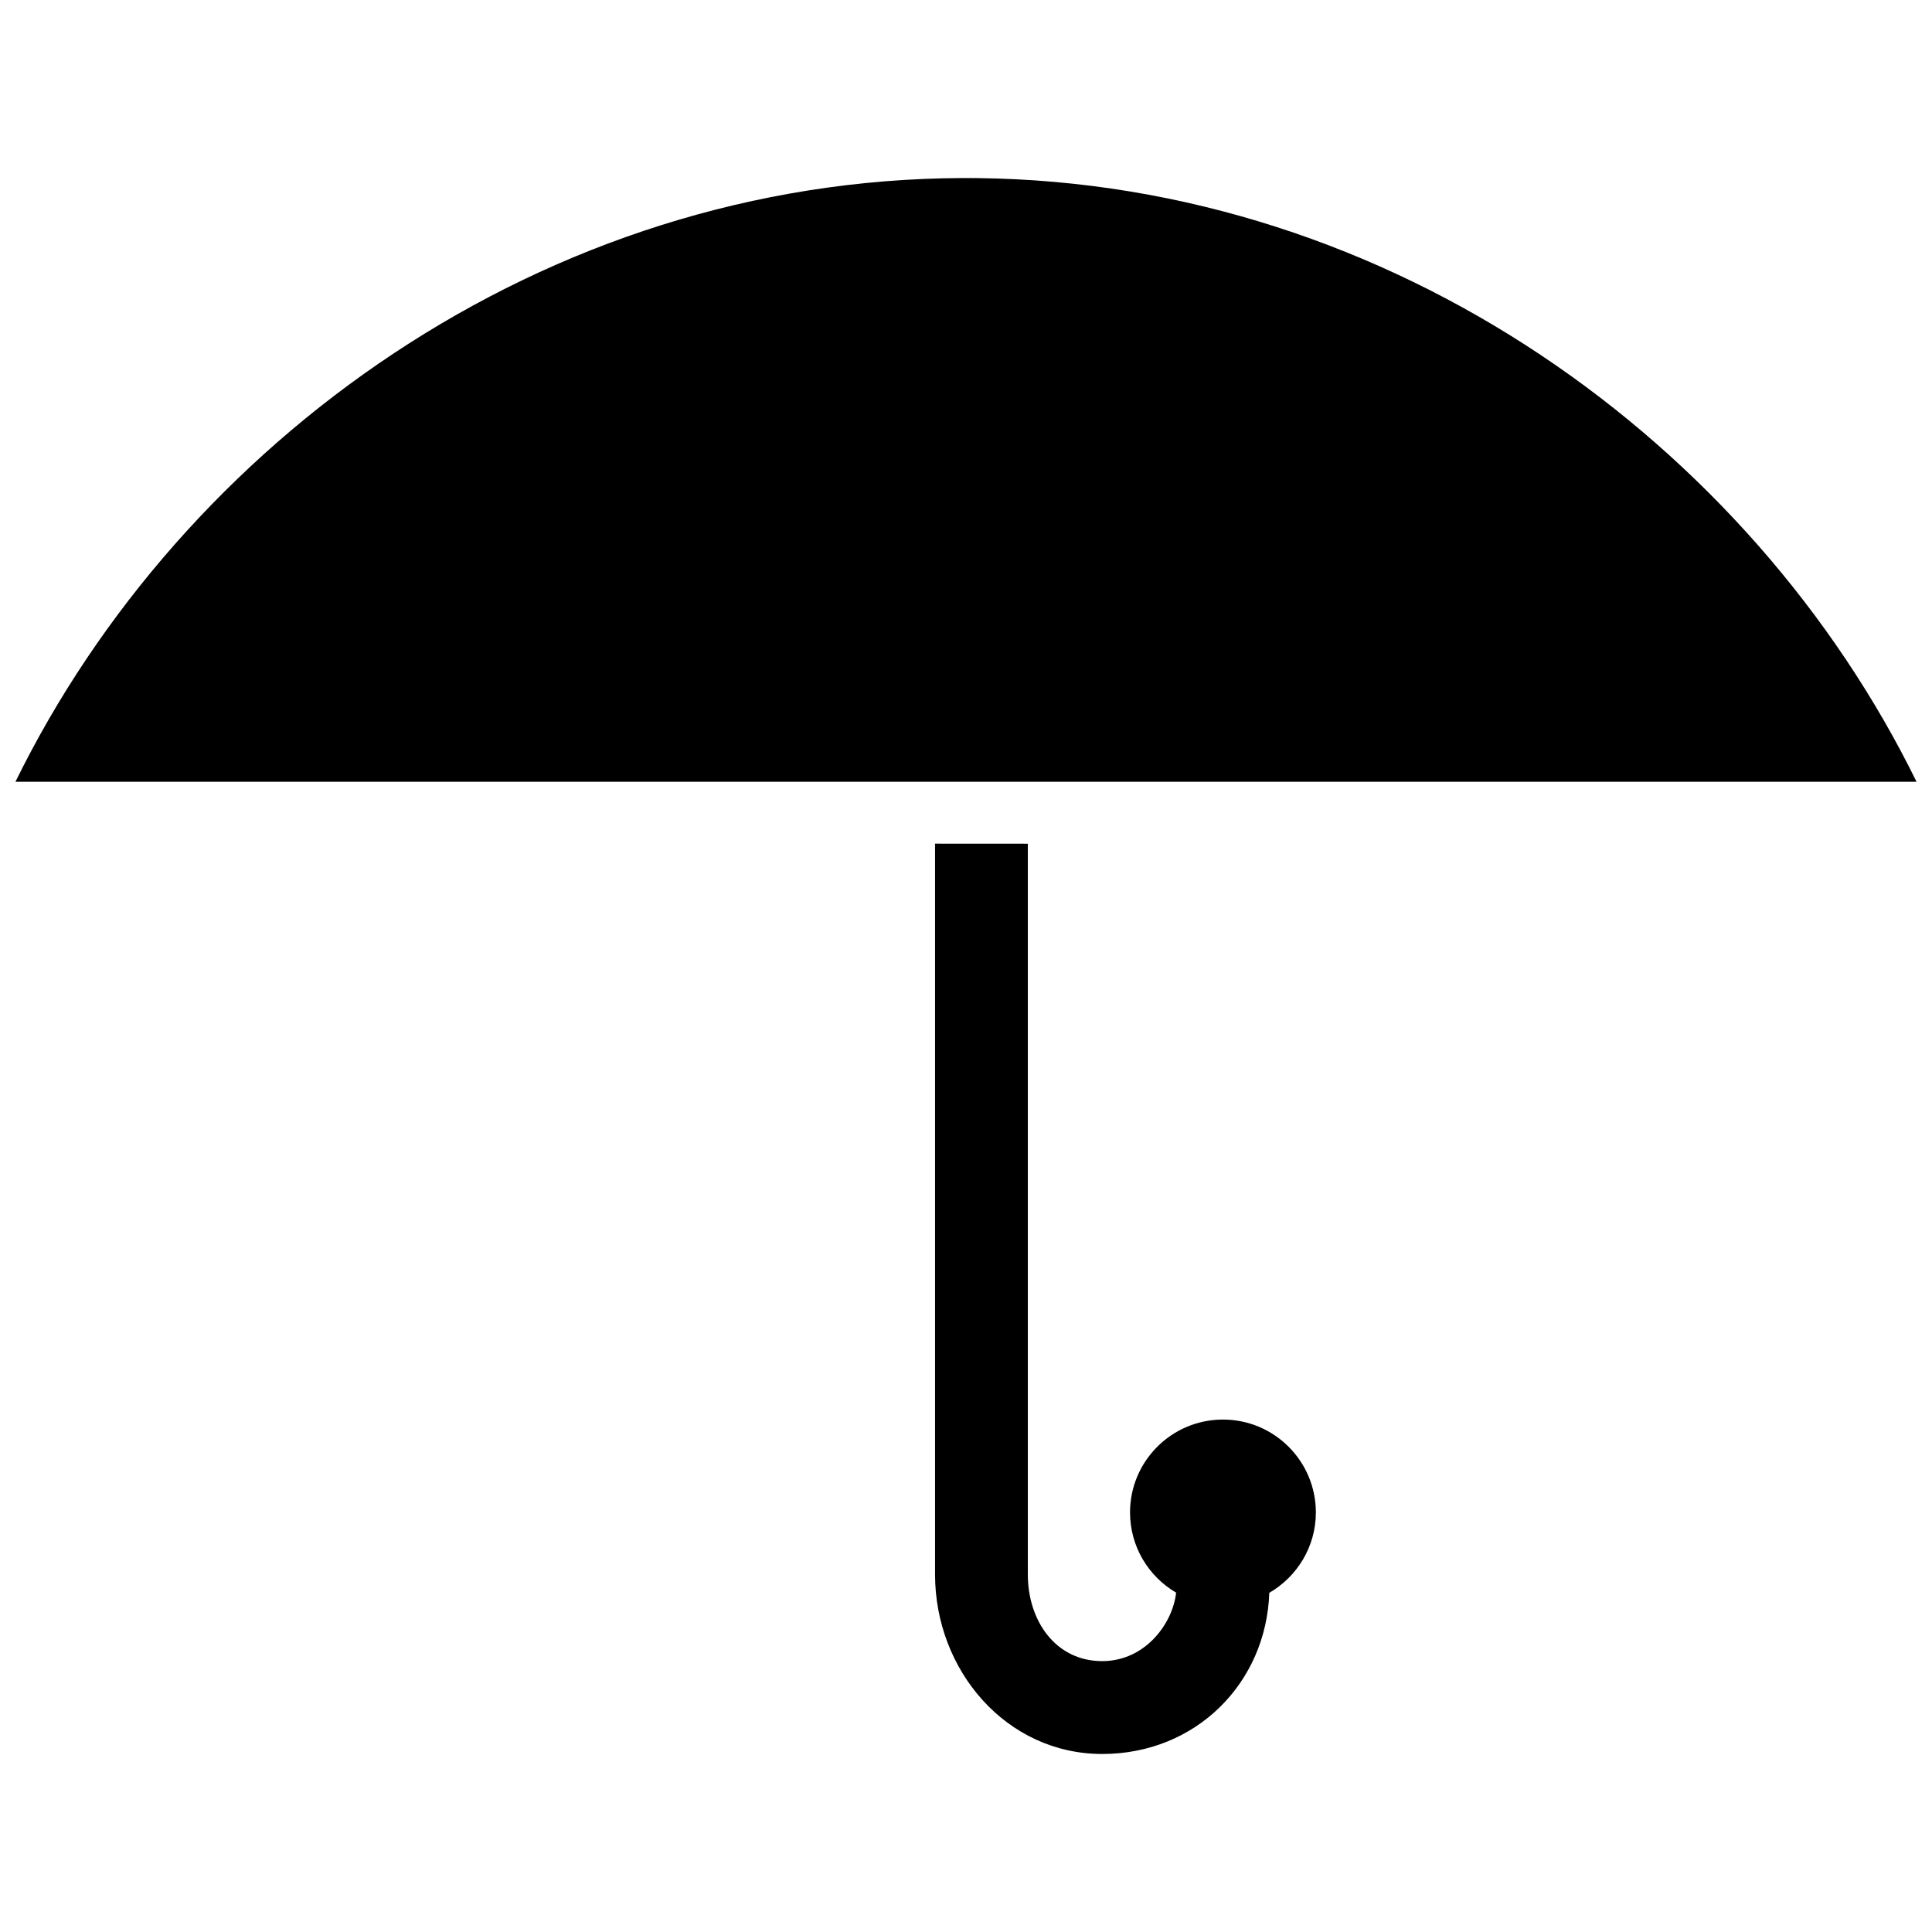 <?xml version="1.0" encoding="UTF-8"?>
<!-- The Best Svg Icon site in the world: iconSvg.co, Visit us! https://iconsvg.co -->
<svg width="800px" height="800px" version="1.1" viewBox="144 144 512 512" xmlns="http://www.w3.org/2000/svg">
 <defs>
  <clipPath id="a">
   <path d="m148.09 191h503.81v418h-503.81z"/>
  </clipPath>
 </defs>
 <g clip-path="url(#a)">
  <path d="m399.18 191.17-0.016 0.016c-111.23 0.348-206.88 69.965-251.07 159.99h503.81c-43.926-89.488-138.66-158.79-249.02-159.98-0.141-0.016-0.285-0.031-0.41-0.031v0.031h-0.598c-0.348 0-0.691-0.016-1.039-0.016v0.016c-0.27 0-0.551-0.016-0.82-0.016h-0.441-0.379zm-7.383 176.41v193.65c0 25.441 18.879 47.594 44.305 47.594 24.875 0 43.469-18.844 44.273-42.699 7.414-4.328 12.328-12.234 12.344-21.301 0-13.586-11.02-24.625-24.625-24.625-13.586 0-24.625 11.02-24.625 24.625 0.016 9.02 4.863 16.895 12.105 21.176l0.109 0.062c-0.852 8.031-8.062 18.152-19.602 18.152-12.312 0-19.695-10.66-19.695-22.969v-193.65z"/>
 </g>
</svg>